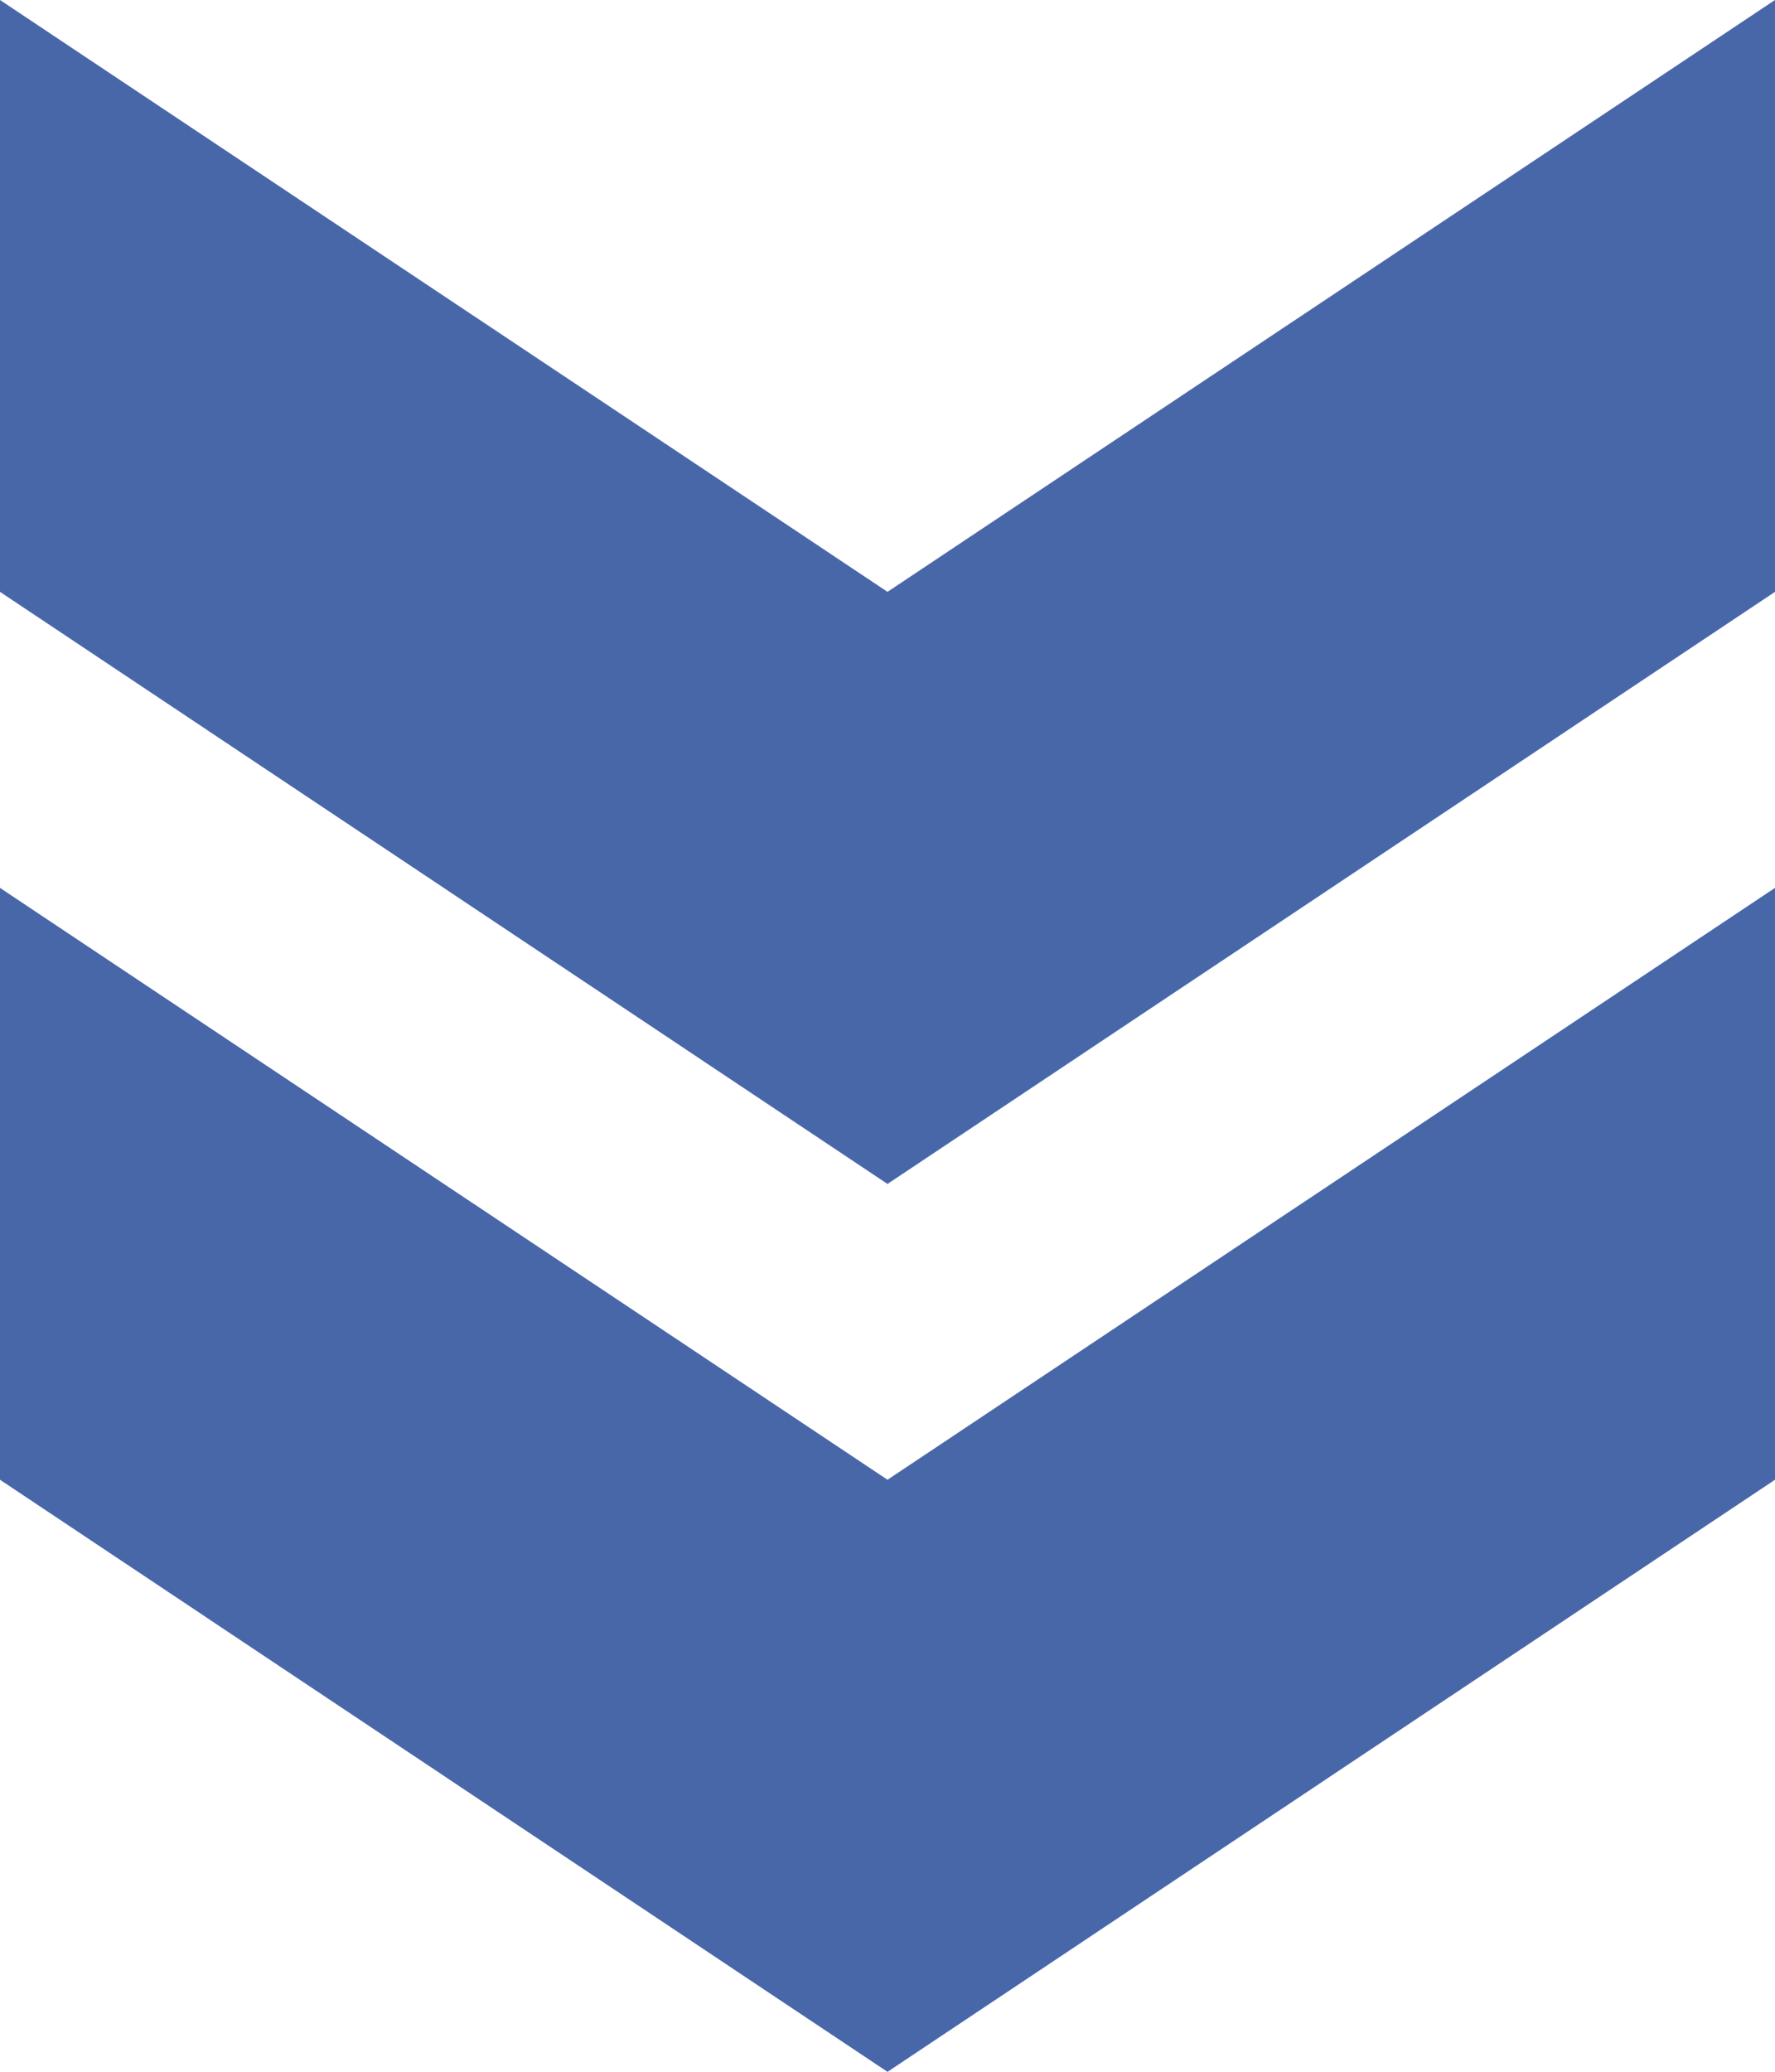 <svg xmlns="http://www.w3.org/2000/svg" viewBox="0 0 67.06 78.24"><defs><style>.cls-1{fill:#4867a9;}</style></defs><g id="Capa_2" data-name="Capa 2"><g id="Layer_1" data-name="Layer 1"><polygon class="cls-1" points="67.06 0 33.53 22.35 0 0 0 22.35 33.53 44.71 67.06 22.35 67.06 0"/><polygon class="cls-1" points="67.06 33.53 33.53 55.88 0 33.53 0 55.88 33.53 78.24 67.06 55.88 67.06 33.53"/></g></g></svg>